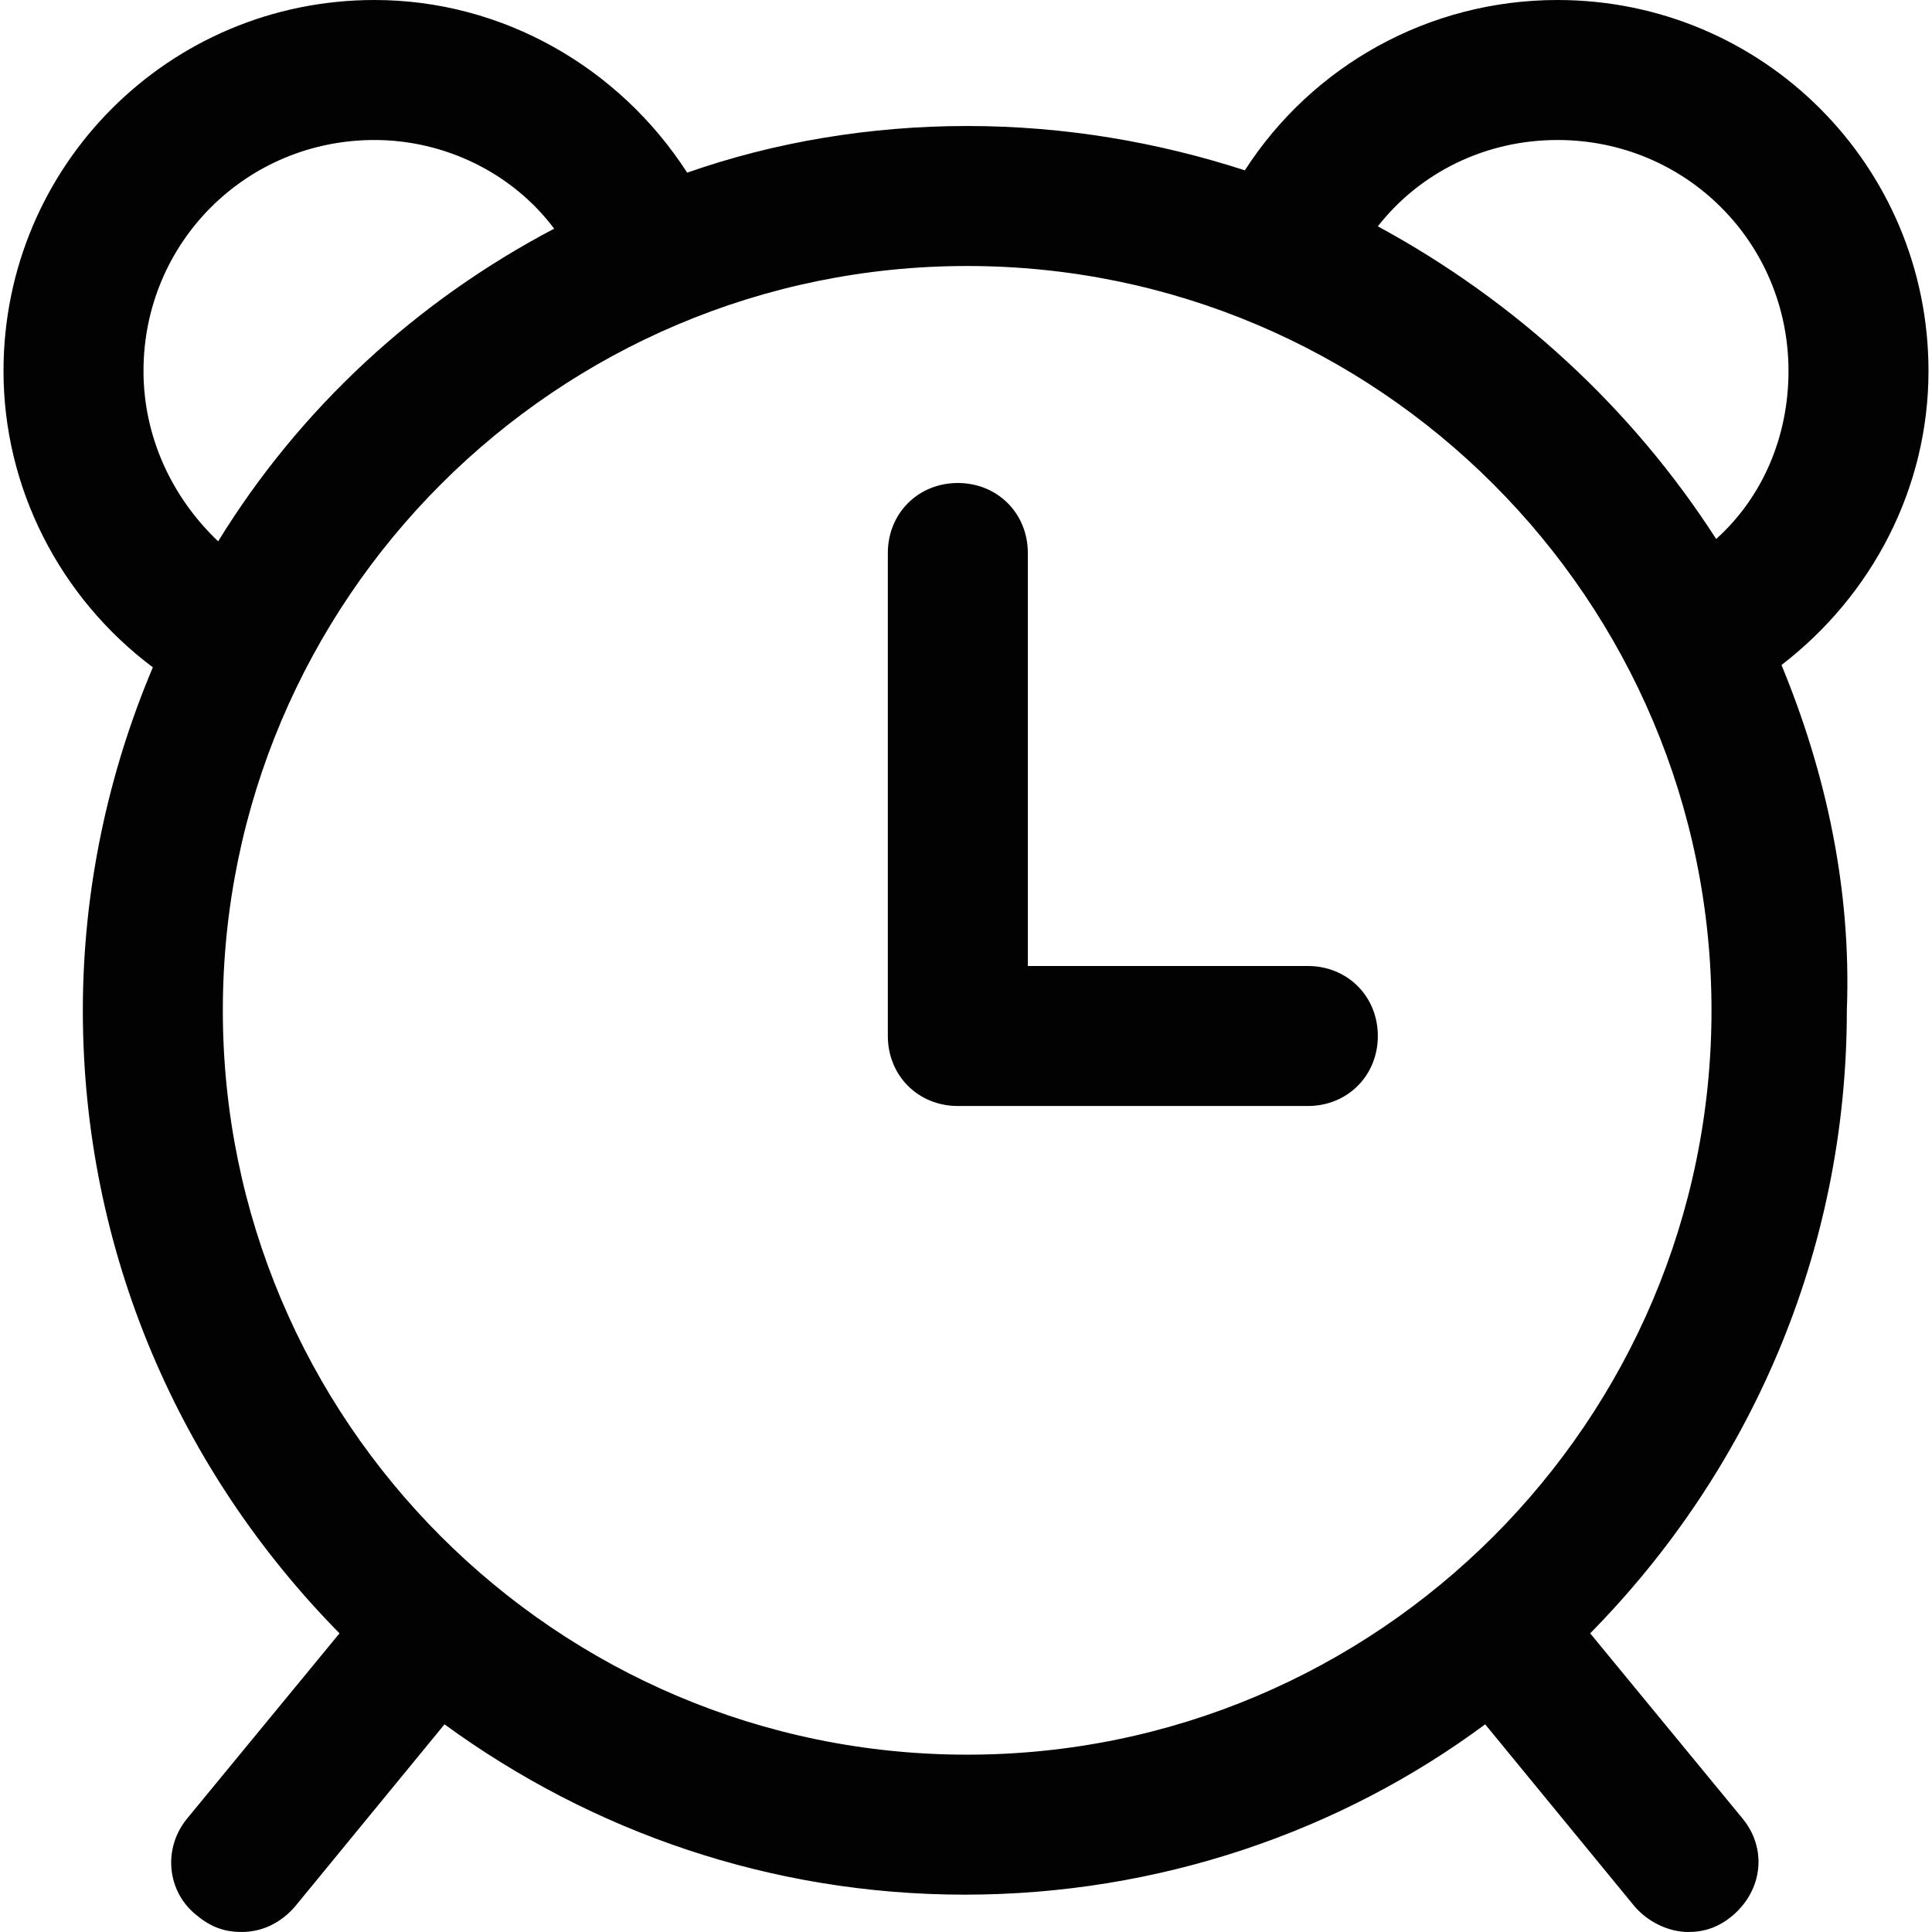 <svg version="1.1" id="Capa_1" xmlns="http://www.w3.org/2000/svg" xmlns:xlink="http://www.w3.org/1999/xlink" x="0px" y="0px" viewBox="0 0 432.588 432.588" style="enable-background:new 0 0 432.588 432.588;" xml:space="preserve">
<path d="M292.833,247.641h-78.367c-8.882,0-15.673-6.792-15.673-15.673V123.82
	c0-8.882,6.792-15.673,15.673-15.673s15.673,6.792,15.673,15.673v92.473h62.694c8.882,0,15.673,6.792,15.673,15.673
	S301.714,247.641,292.833,247.641z" fill="#020202" opacity="1" original-fill="#4dcfe0"></path>
<path d="M398.89,148.898c20.376-15.673,32.914-39.706,32.914-65.829C431.804,37.094,394.71,0,348.735,0
	C320,0,293.878,14.629,278.727,38.139c-19.331-6.269-40.229-9.927-62.171-9.927s-43.363,3.657-62.694,10.449
	C138.71,15.151,112.588,0,83.853,0C37.878,0,0.784,37.094,0.784,83.069c0,26.122,12.539,50.678,33.437,66.351
	c-9.927,23.51-15.673,49.633-15.673,76.8c0,54.335,21.943,103.445,57.469,139.494l-33.959,41.273
	c-5.747,6.792-4.702,16.718,2.09,21.943c3.135,2.612,6.269,3.657,9.927,3.657c4.702,0,8.882-2.09,12.016-5.747l33.437-40.751
	c32.914,24.033,73.143,38.139,116.506,38.139s84.114-14.106,116.506-38.139l33.437,40.751c3.135,3.657,7.837,5.747,12.016,5.747
	c3.657,0,6.792-1.045,9.927-3.657c6.792-5.747,7.837-15.151,2.09-21.943l-33.959-41.273c35.527-36.049,57.469-85.159,57.469-139.494
	C414.563,199.053,408.816,172.931,398.89,148.898z M32.131,83.069c0-28.735,22.988-51.722,51.722-51.722
	c15.673,0,30.824,7.314,40.229,19.853c-30.824,16.196-56.947,40.229-75.233,70.008C38.4,111.282,32.131,97.698,32.131,83.069z
	 M216.555,392.882c-91.951,0-166.661-74.71-166.661-166.661s74.71-166.661,166.661-166.661s166.661,74.71,166.661,166.661
	S308.506,392.882,216.555,392.882z M308.506,50.678c9.404-12.016,24.033-19.331,40.229-19.331c28.735,0,51.722,22.988,51.722,51.722
	c0,14.629-5.747,28.212-16.196,37.616C365.453,91.429,339.331,67.396,308.506,50.678z" fill="#020202" opacity="1" original-fill="#1185e0"></path>
<g>
</g>
<g>
</g>
<g>
</g>
<g>
</g>
<g>
</g>
<g>
</g>
<g>
</g>
<g>
</g>
<g>
</g>
<g>
</g>
<g>
</g>
<g>
</g>
<g>
</g>
<g>
</g>
<g>
</g>
</svg>
